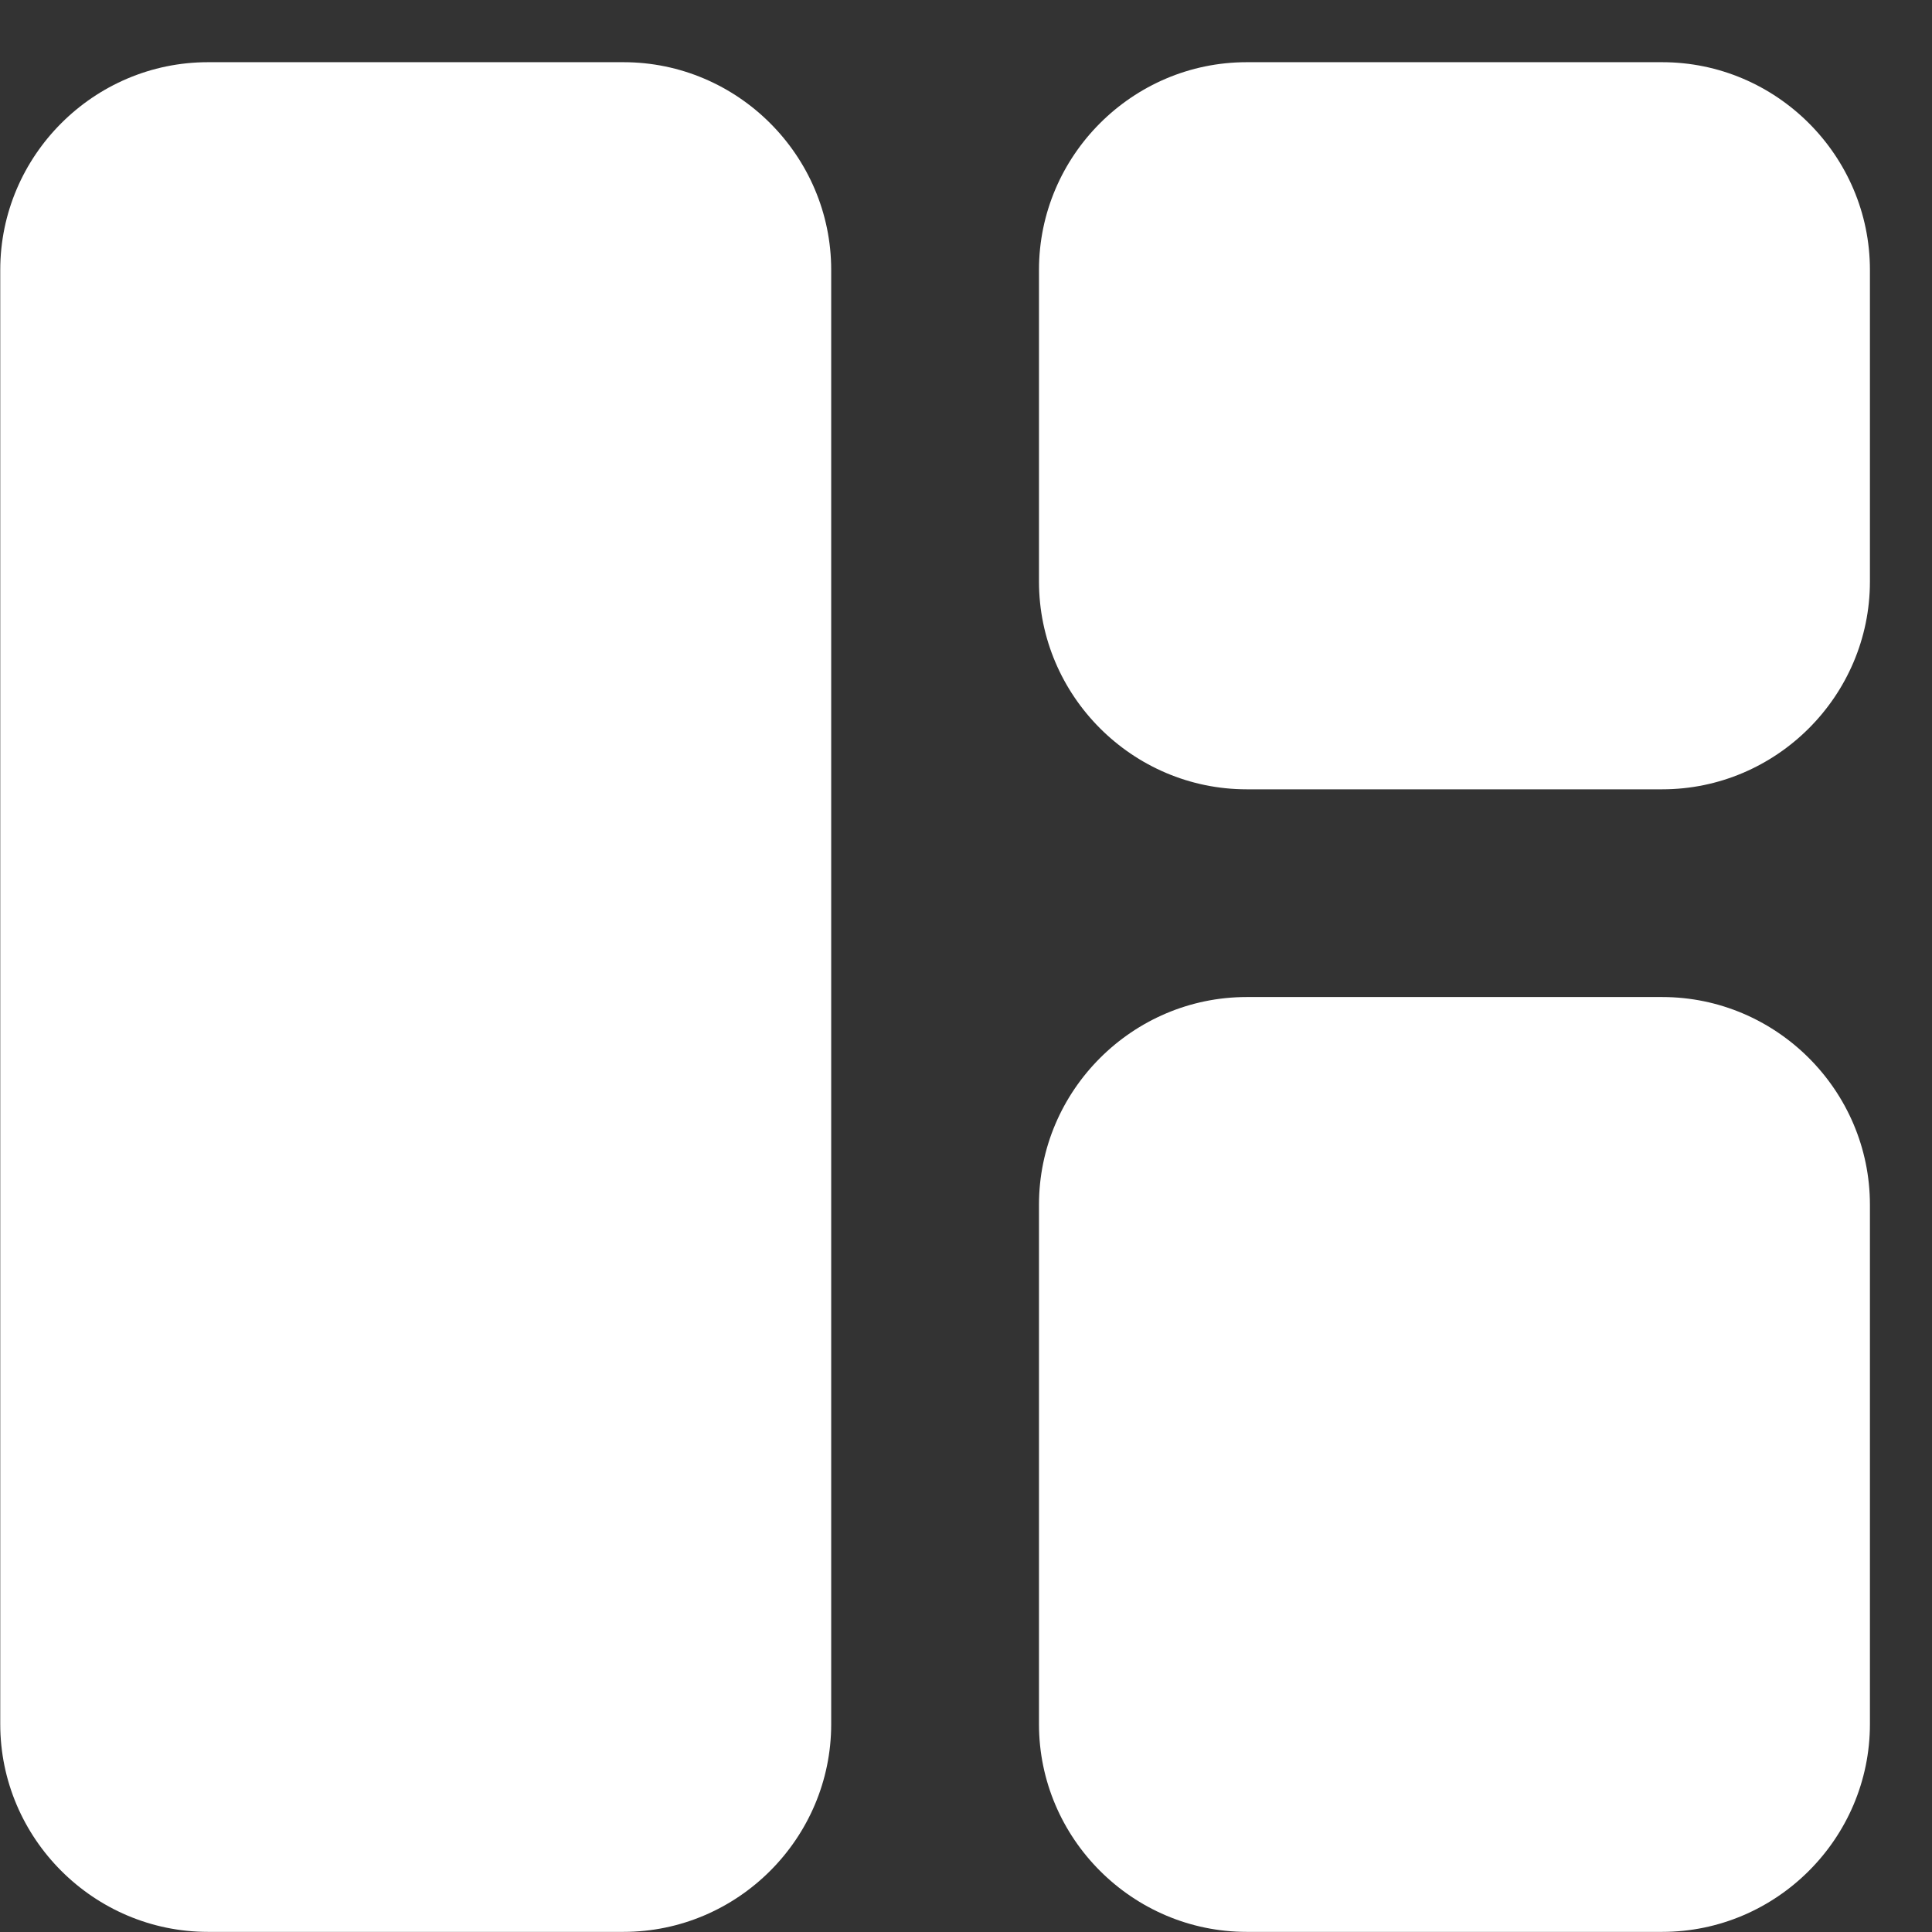 <svg width="31" height="31" viewBox="0 0 31 31" fill="none" xmlns="http://www.w3.org/2000/svg">
<rect x="0" y="0" width="31" height="31" fill="#333333" stroke="none"/>
<path d="M10.004 30.998H3.337C1.504 30.998 0.004 29.498 0.004 27.665V4.331C0.004 2.498 1.504 0.998 3.337 0.998H10.004C11.837 0.998 13.337 2.498 13.337 4.331V27.665C13.337 29.498 11.837 30.998 10.004 30.998ZM20.004 30.998H26.671C28.504 30.998 30.004 29.498 30.004 27.665V19.331C30.004 17.498 28.504 15.998 26.671 15.998H20.004C18.171 15.998 16.671 17.498 16.671 19.331V27.665C16.671 29.498 18.171 30.998 20.004 30.998ZM30.004 9.331V4.331C30.004 2.498 28.504 0.998 26.671 0.998H20.004C18.171 0.998 16.671 2.498 16.671 4.331V9.331C16.671 11.165 18.171 12.665 20.004 12.665H26.671C28.504 12.665 30.004 11.165 30.004 9.331Z" fill="white"/>
</svg>
